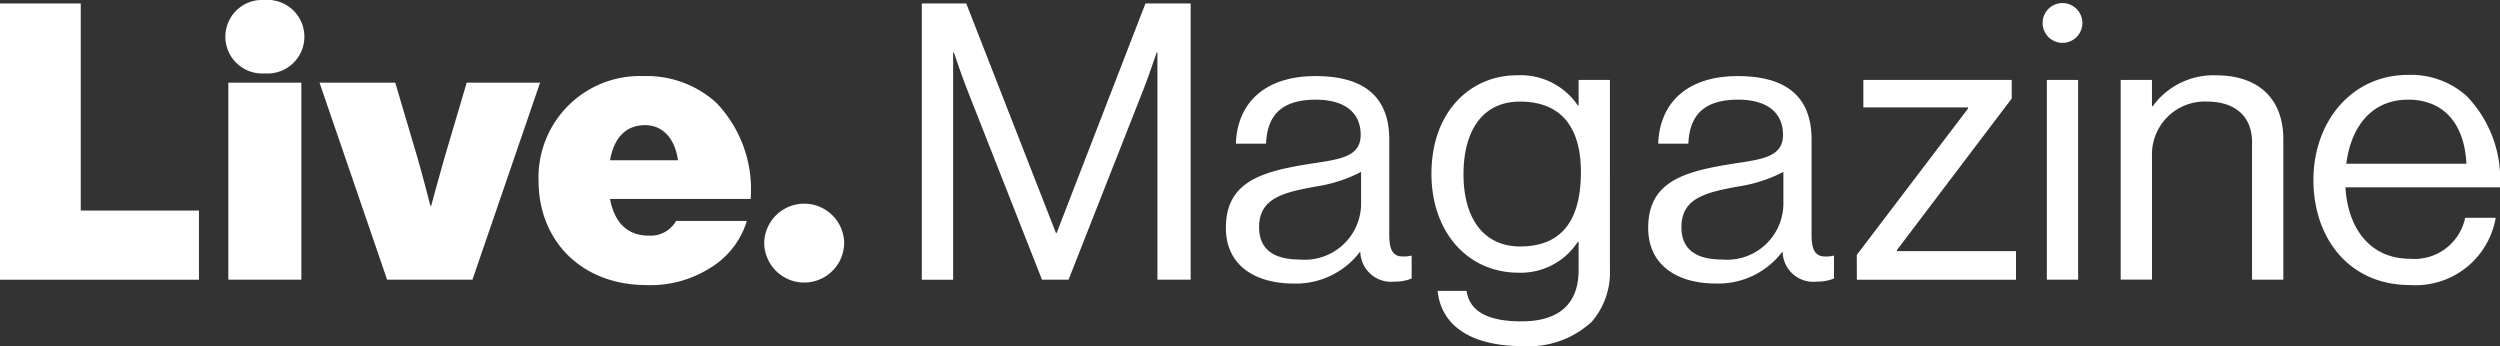<?xml version="1.0" encoding="utf-8"?>
<svg xmlns="http://www.w3.org/2000/svg" viewBox="0 0 161.77 22.395">
  <rect x="0" y="0" width="161.77" height="22.395" fill="#333333" stroke="none"/>
  <defs>
    <style>.cls-1{fill:#fff;}</style>
  </defs>
  <g id="Ebene_2" data-name="Ebene 2">
    <g id="Ebene_1-2" data-name="Ebene 1">
      <path class="cls-1" d="M1.075,3.567H6.3v13.4h7.649v4.475H1.075Z" transform="translate(-1.075 -3.342)"/>
      <path class="cls-1" d="M18.2,8.091a2.38,2.38,0,1,1,0-4.749,2.382,2.382,0,1,1,0,4.749Zm-2.349.6h4.724V21.438H15.85Z" transform="translate(-1.075 -3.342)"/>
      <path class="cls-1" d="M21.75,8.69h4.9l1.45,4.9c.375,1.3.825,3.075.825,3.075h.05s.475-1.775.85-3.075l1.449-4.9h4.749L31.647,21.438H26.124Z" transform="translate(-1.075 -3.342)"/>
      <path class="cls-1" d="M35.924,15.039a6.558,6.558,0,0,1,6.8-6.773,6.683,6.683,0,0,1,4.7,1.724,8.092,8.092,0,0,1,2.224,6.224h-9.1c.275,1.474,1.075,2.374,2.5,2.374a1.884,1.884,0,0,0,1.774-.949H49.4a5.368,5.368,0,0,1-2.424,3.074A7.2,7.2,0,0,1,42.9,21.788C38.724,21.788,35.924,18.938,35.924,15.039Zm9.023-1.325c-.2-1.424-1-2.274-2.124-2.274-1.3,0-2.025.875-2.275,2.274Z" transform="translate(-1.075 -3.342)"/>
      <path class="cls-1" d="M55.7,19.038a2.587,2.587,0,0,1-5.174,0,2.588,2.588,0,0,1,5.174,0Z" transform="translate(-1.075 -3.342)"/>
      <path class="cls-1" d="M60.724,3.567H63.6l5.8,14.846h.05L75.195,3.567H78.12V21.438H75.97V6.741h-.05s-.475,1.4-.8,2.25l-4.9,12.447H68.5L63.6,8.991c-.349-.9-.8-2.25-.8-2.25h-.049v14.7H60.724Z" transform="translate(-1.075 -3.342)"/>
      <path class="cls-1" d="M84.773,21.688c-2.45,0-4.374-1.15-4.374-3.6,0-3.049,2.4-3.674,5.623-4.173,1.825-.275,3.1-.451,3.1-1.85,0-1.45-1.05-2.274-2.9-2.274-2.1,0-3.149.9-3.223,2.849H81.048c.076-2.5,1.725-4.374,5.15-4.374,2.749,0,4.773,1.025,4.773,4.1v6.148c0,.9.175,1.45.925,1.425a1.546,1.546,0,0,0,.45-.05h.074v1.474a2.763,2.763,0,0,1-1.1.2A1.987,1.987,0,0,1,89.1,19.638h-.024A5.194,5.194,0,0,1,84.773,21.688Zm4.374-5.024v-2.2a9.3,9.3,0,0,1-2.949.95c-2.026.375-3.65.725-3.65,2.624,0,1.725,1.35,2.1,2.674,2.1A3.644,3.644,0,0,0,89.147,16.664Z" transform="translate(-1.075 -3.342)"/>
      <path class="cls-1" d="M94.1,22.162h1.874c.2,1.425,1.55,1.975,3.55,1.975,2.374,0,3.7-1.075,3.7-3.324V18.988h-.051a4.4,4.4,0,0,1-3.823,2c-3.349,0-5.649-2.675-5.649-6.4,0-4.024,2.524-6.373,5.524-6.373a4.469,4.469,0,0,1,3.948,1.949h.051V8.516h2.025V20.738a4.894,4.894,0,0,1-1.175,3.424,6.014,6.014,0,0,1-4.5,1.574C96.222,25.736,94.323,24.387,94.1,22.162Zm9.273-7.673c0-2.824-1.2-4.573-3.95-4.573-2.423,0-3.648,1.9-3.648,4.7,0,2.824,1.274,4.674,3.674,4.674C102.421,19.288,103.371,17.213,103.371,14.489Z" transform="translate(-1.075 -3.342)"/>
      <path class="cls-1" d="M112.1,21.688c-2.449,0-4.374-1.15-4.374-3.6,0-3.049,2.4-3.674,5.624-4.173,1.824-.275,3.1-.451,3.1-1.85,0-1.45-1.049-2.274-2.9-2.274-2.1,0-3.149.9-3.224,2.849h-1.949c.074-2.5,1.724-4.374,5.148-4.374,2.749,0,4.773,1.025,4.773,4.1v6.148c0,.9.176,1.45.925,1.425a1.539,1.539,0,0,0,.45-.05h.076v1.474a2.772,2.772,0,0,1-1.1.2,1.987,1.987,0,0,1-2.225-1.925H116.4A5.191,5.191,0,0,1,112.1,21.688Zm4.374-5.024v-2.2a9.293,9.293,0,0,1-2.949.95c-2.024.375-3.649.725-3.649,2.624,0,1.725,1.349,2.1,2.674,2.1A3.642,3.642,0,0,0,116.471,16.664Z" transform="translate(-1.075 -3.342)"/>
      <path class="cls-1" d="M121.223,19.838l7.2-9.473V10.29h-6.773V8.516h9.6v1.2l-7.423,9.8v.075h7.7v1.85h-10.3Z" transform="translate(-1.075 -3.342)"/>
      <path class="cls-1" d="M135.822,4.816a1.287,1.287,0,1,1-1.3-1.274A1.29,1.29,0,0,1,135.822,4.816Zm-2.3,3.7h2.024V21.438h-2.024Z" transform="translate(-1.075 -3.342)"/>
      <path class="cls-1" d="M138.3,8.516h2.025v1.7h.05a4.843,4.843,0,0,1,4.1-2c2.7,0,4.35,1.474,4.35,4.149v9.073h-2.025v-8.9c0-1.675-1.1-2.624-2.924-2.624a3.418,3.418,0,0,0-3.549,3.573v7.949H138.3Z" transform="translate(-1.075 -3.342)"/>
      <path class="cls-1" d="M150.772,14.989c0-3.749,2.45-6.8,6.124-6.8a5.4,5.4,0,0,1,3.774,1.35,7.756,7.756,0,0,1,2.174,5.923h-10c.15,2.624,1.574,4.624,4.174,4.624a3.35,3.35,0,0,0,3.574-2.65h1.975a5.259,5.259,0,0,1-5.549,4.35C153.072,21.788,150.772,18.738,150.772,14.989Zm9.9-1.05c-.125-2.574-1.45-4.148-3.774-4.148-2.4,0-3.7,1.8-4,4.148Z" transform="translate(-1.075 -3.342)"/>
    </g>
  </g>
</svg>